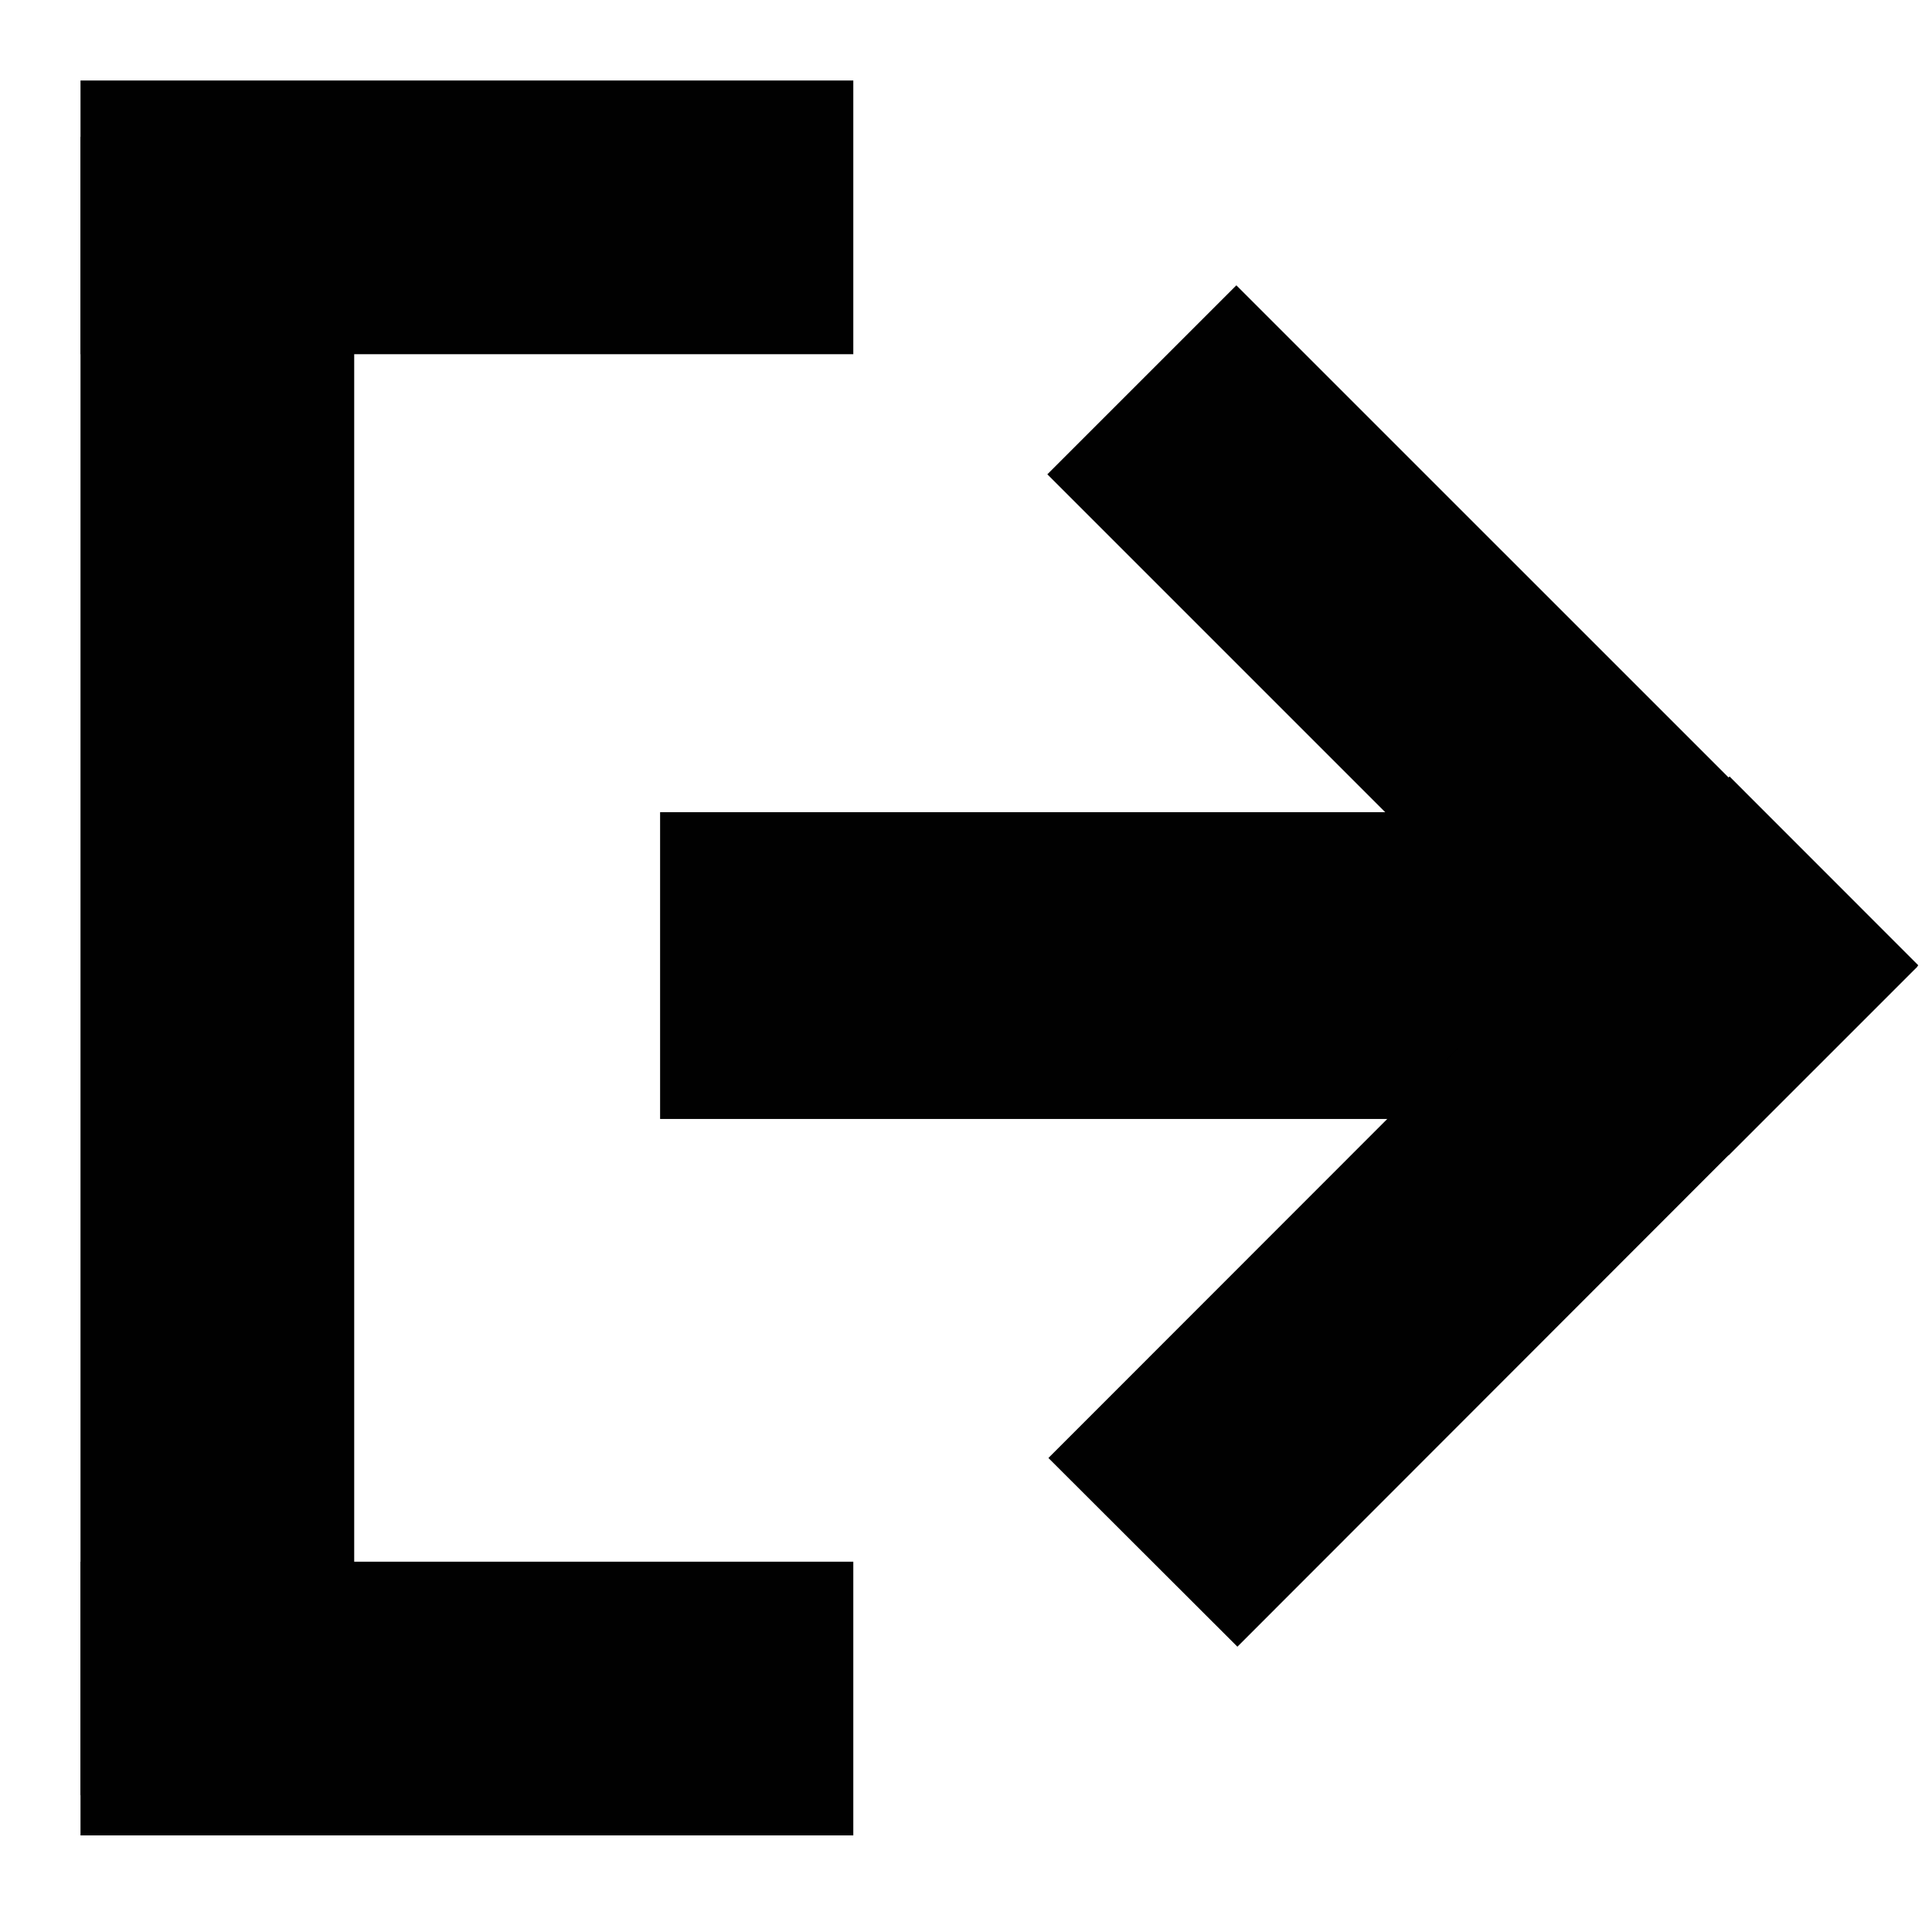 <?xml version="1.0" encoding="utf-8"?>
<!DOCTYPE svg PUBLIC "-//W3C//DTD SVG 1.1//EN" "http://www.w3.org/Graphics/SVG/1.1/DTD/svg11.dtd">
<svg version="1.1" id="Layer_1" xmlns="http://www.w3.org/2000/svg" xmlns:xlink="http://www.w3.org/1999/xlink" 
	 width="800px" height="800px" viewBox="0 0 120 120" enable-background="new 0 0 120 120" xml:space="preserve">
<polygon fill="#010101" points="107.359,71.768 65.052,29.461 76.792,17.722 119.104,60.029 "/>
<rect x="41" y="50.446" fill="#010101" width="60.21" height="19.055"/>
<polygon fill="#010101" points="119.149,59.957 76.858,102.28 65.119,90.558 107.426,48.229 "/>
<rect x="5" y="8.5" fill="#010101" width="17" height="103"/>
<rect x="5" y="5" fill="#010101" width="48" height="17"/>
<rect x="5" y="97" fill="#010101" width="48" height="17"/>
</svg>